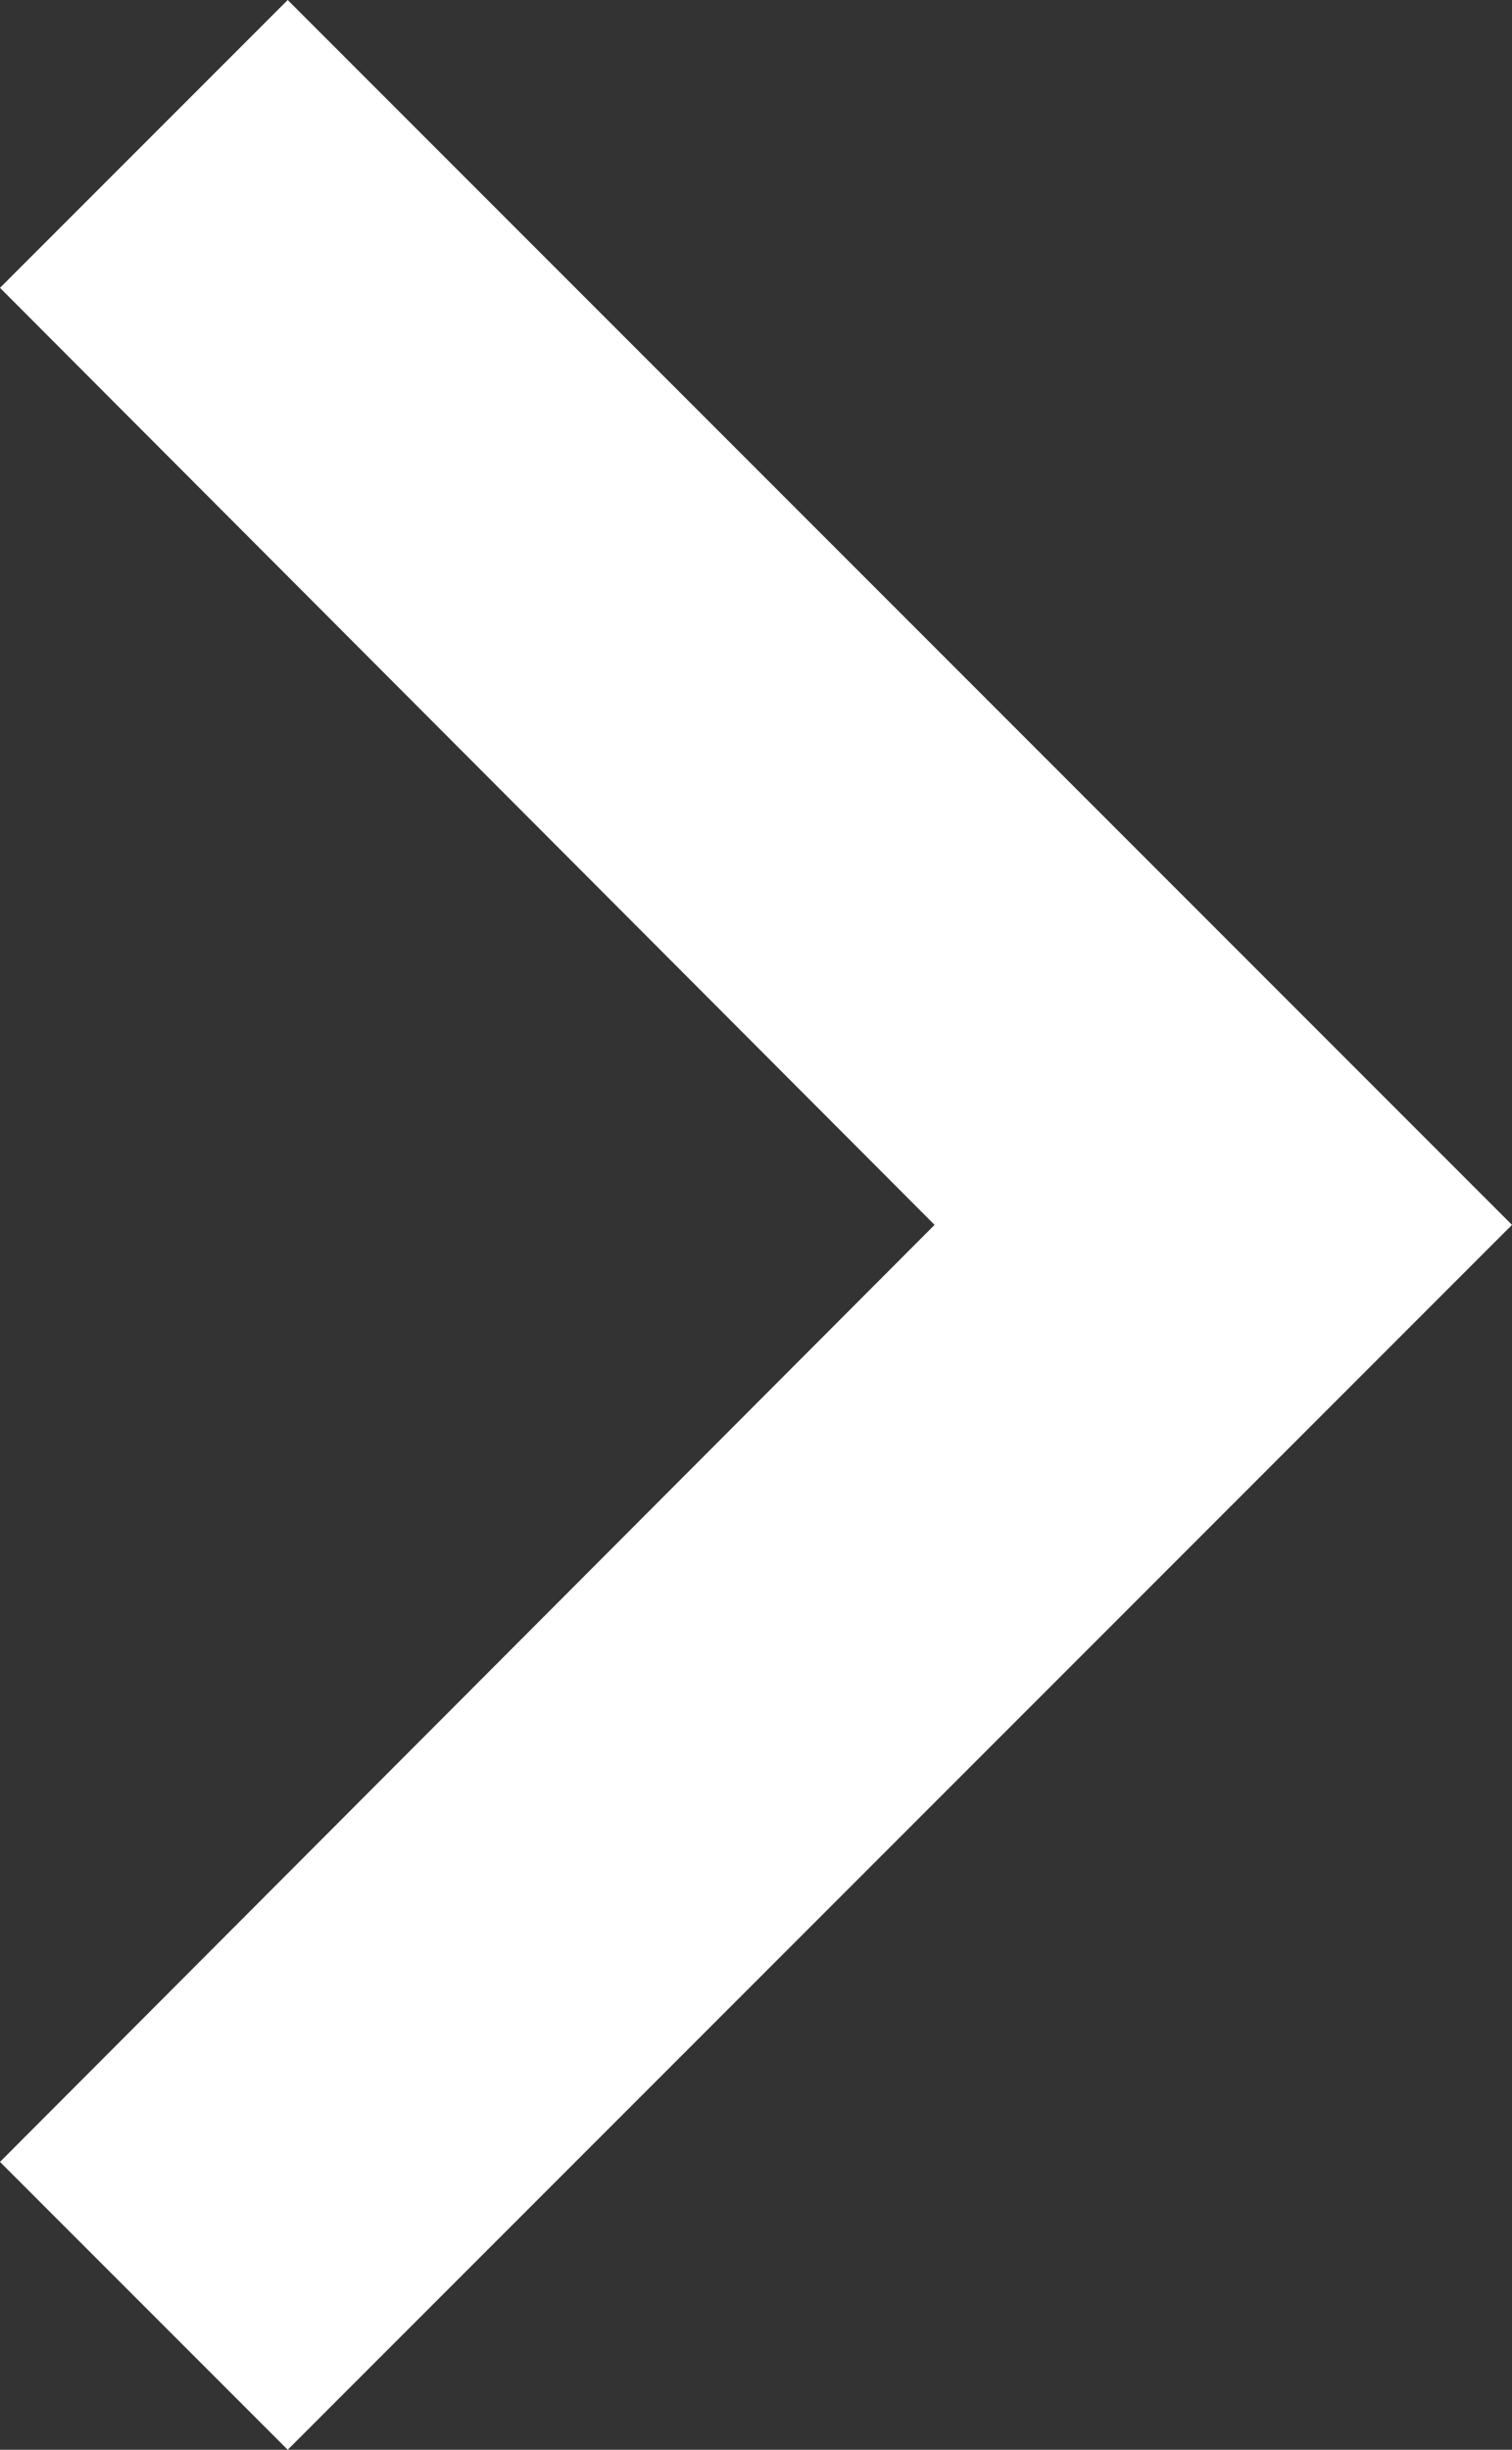 <svg xmlns="http://www.w3.org/2000/svg" width="17.29" height="28" viewBox="0 0 17.29 28">
  <rect x="0" y="0" width="17.29" height="28" fill="#333333" stroke="none"/>
  <path id="Path_136" data-name="Path 136" d="M11.88,6,8.59,9.29,19.277,20,8.59,30.71,11.88,34l14-14Z" transform="translate(-8.59 -6)" fill="#fff"/>
</svg>
